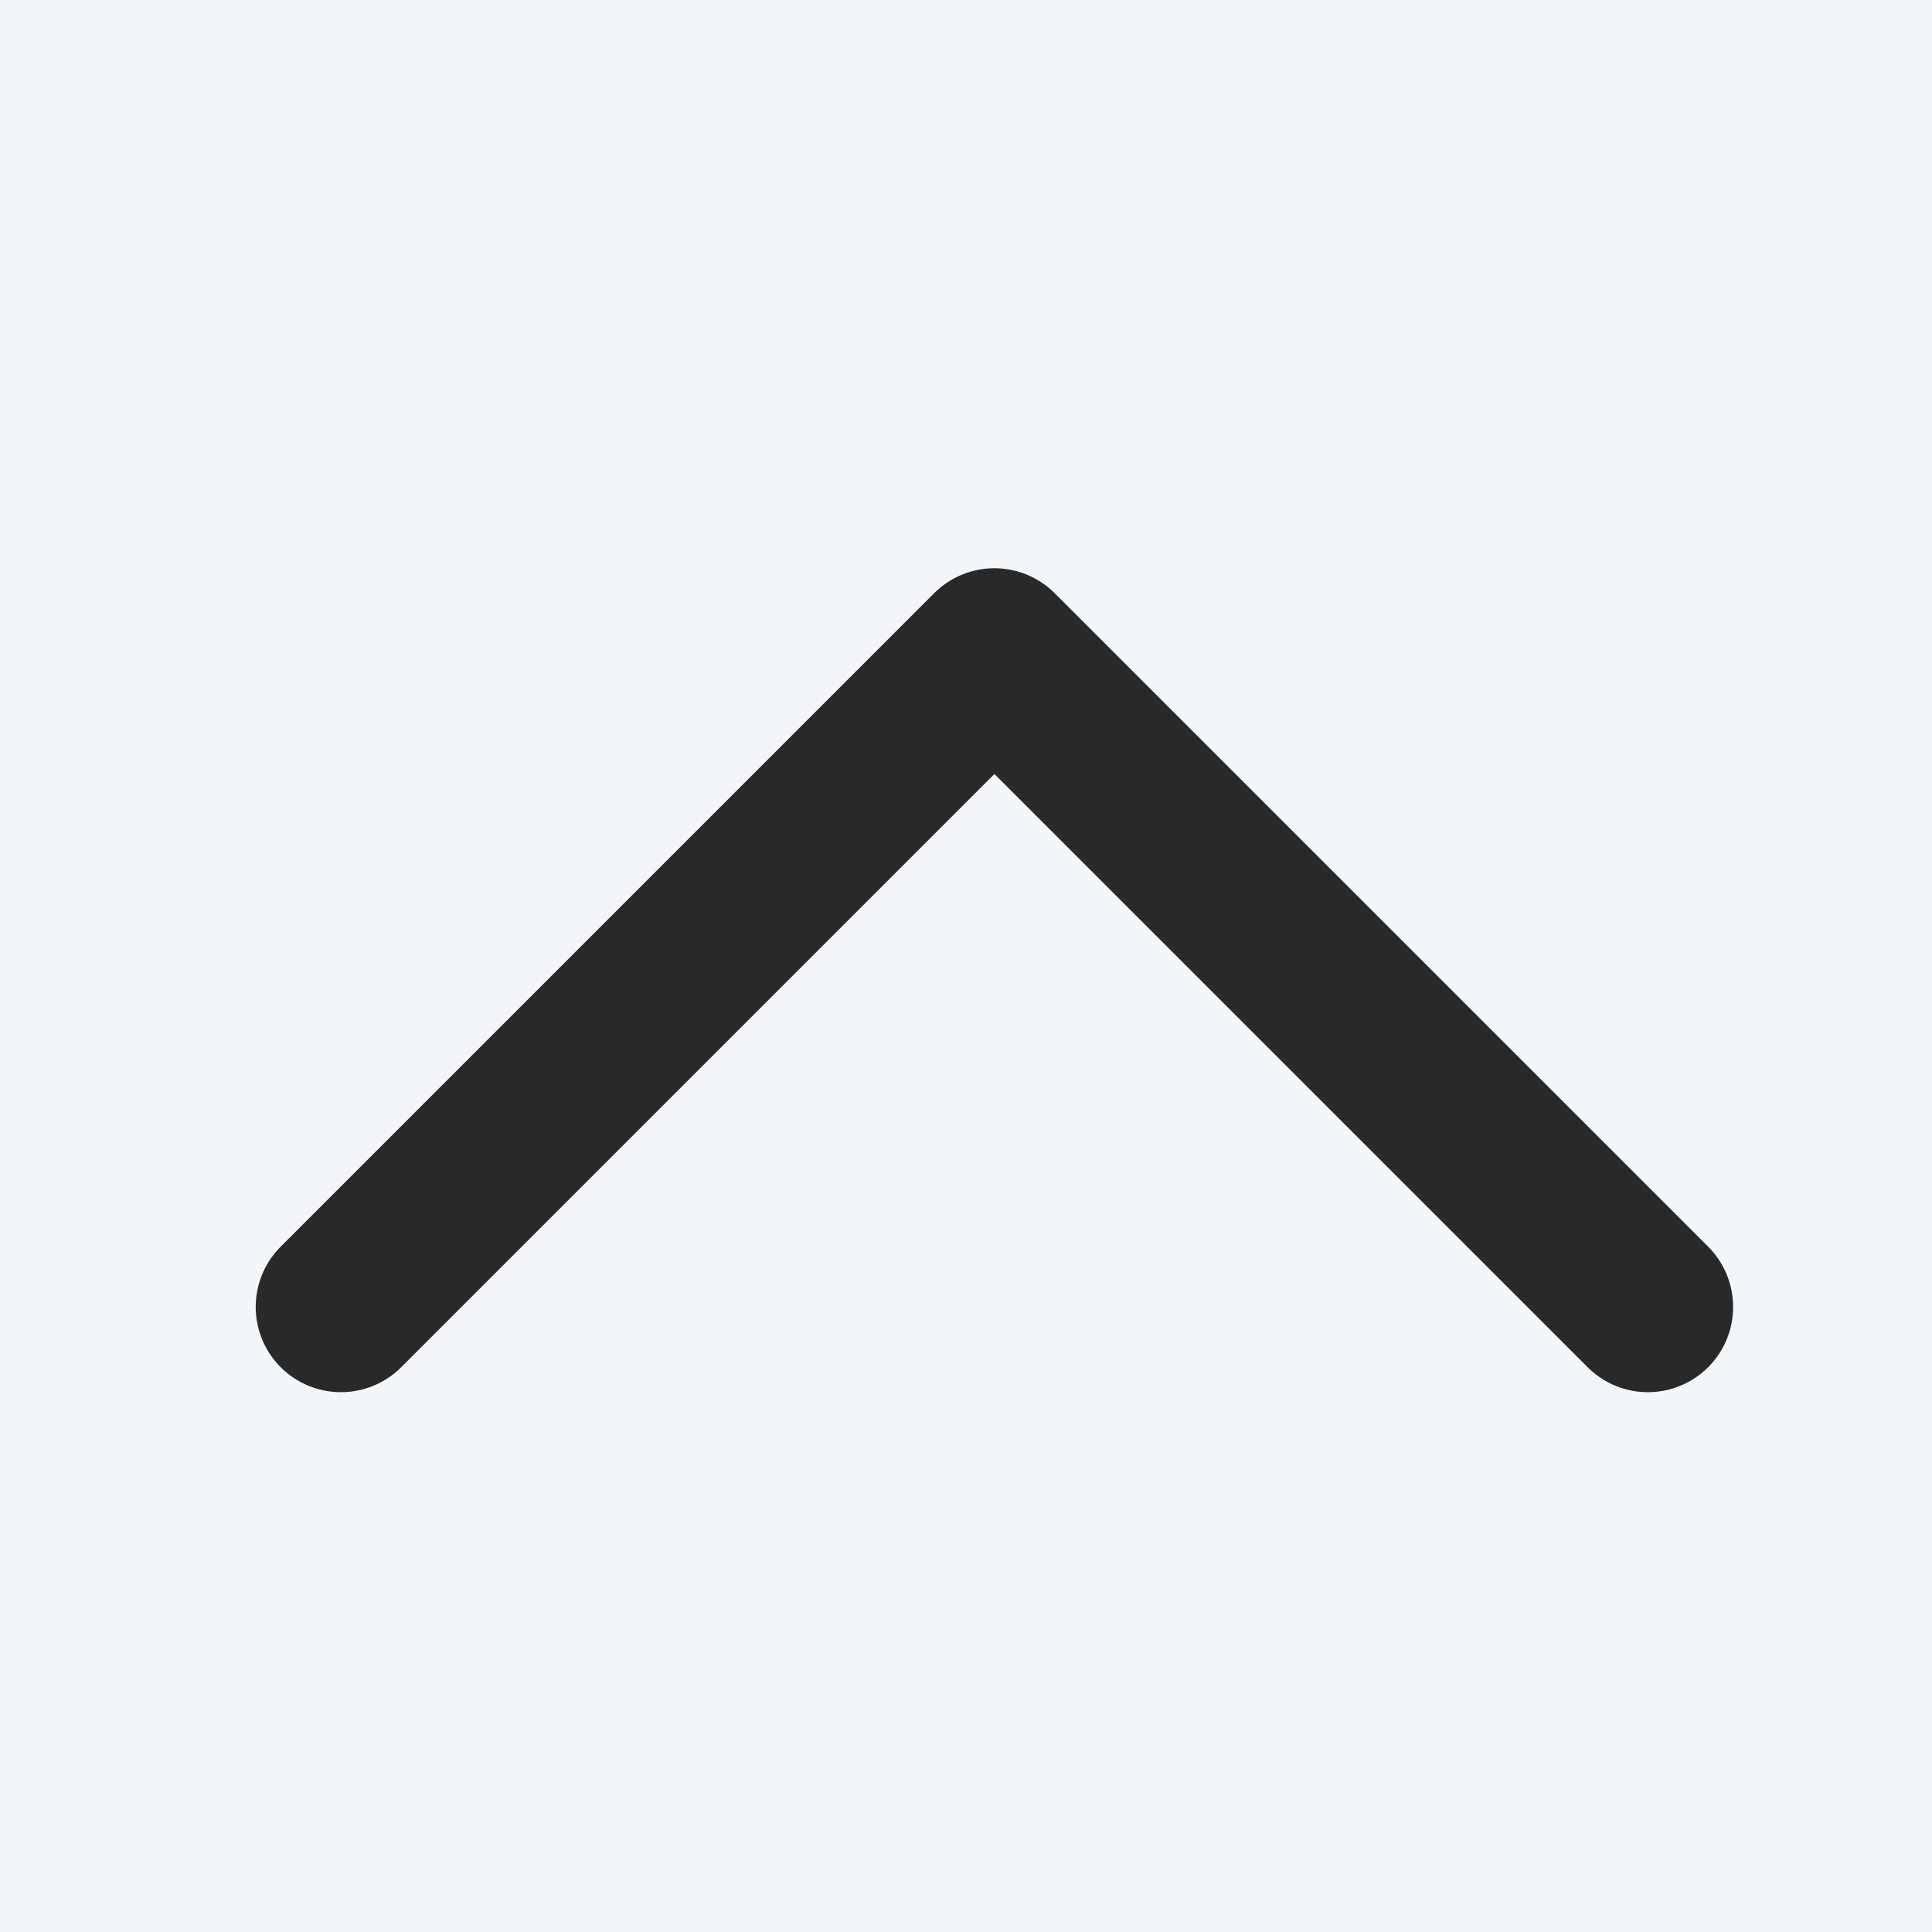 <?xml version="1.0" encoding="UTF-8"?> <svg xmlns="http://www.w3.org/2000/svg" width="34" height="34" viewBox="0 0 34 34" fill="none"><rect width="34" height="34" fill="#F2F6F9"></rect><path d="M29 23L17.5 11.5L6 23" stroke="#292929" stroke-width="3" stroke-linecap="round" stroke-linejoin="round"></path></svg> 